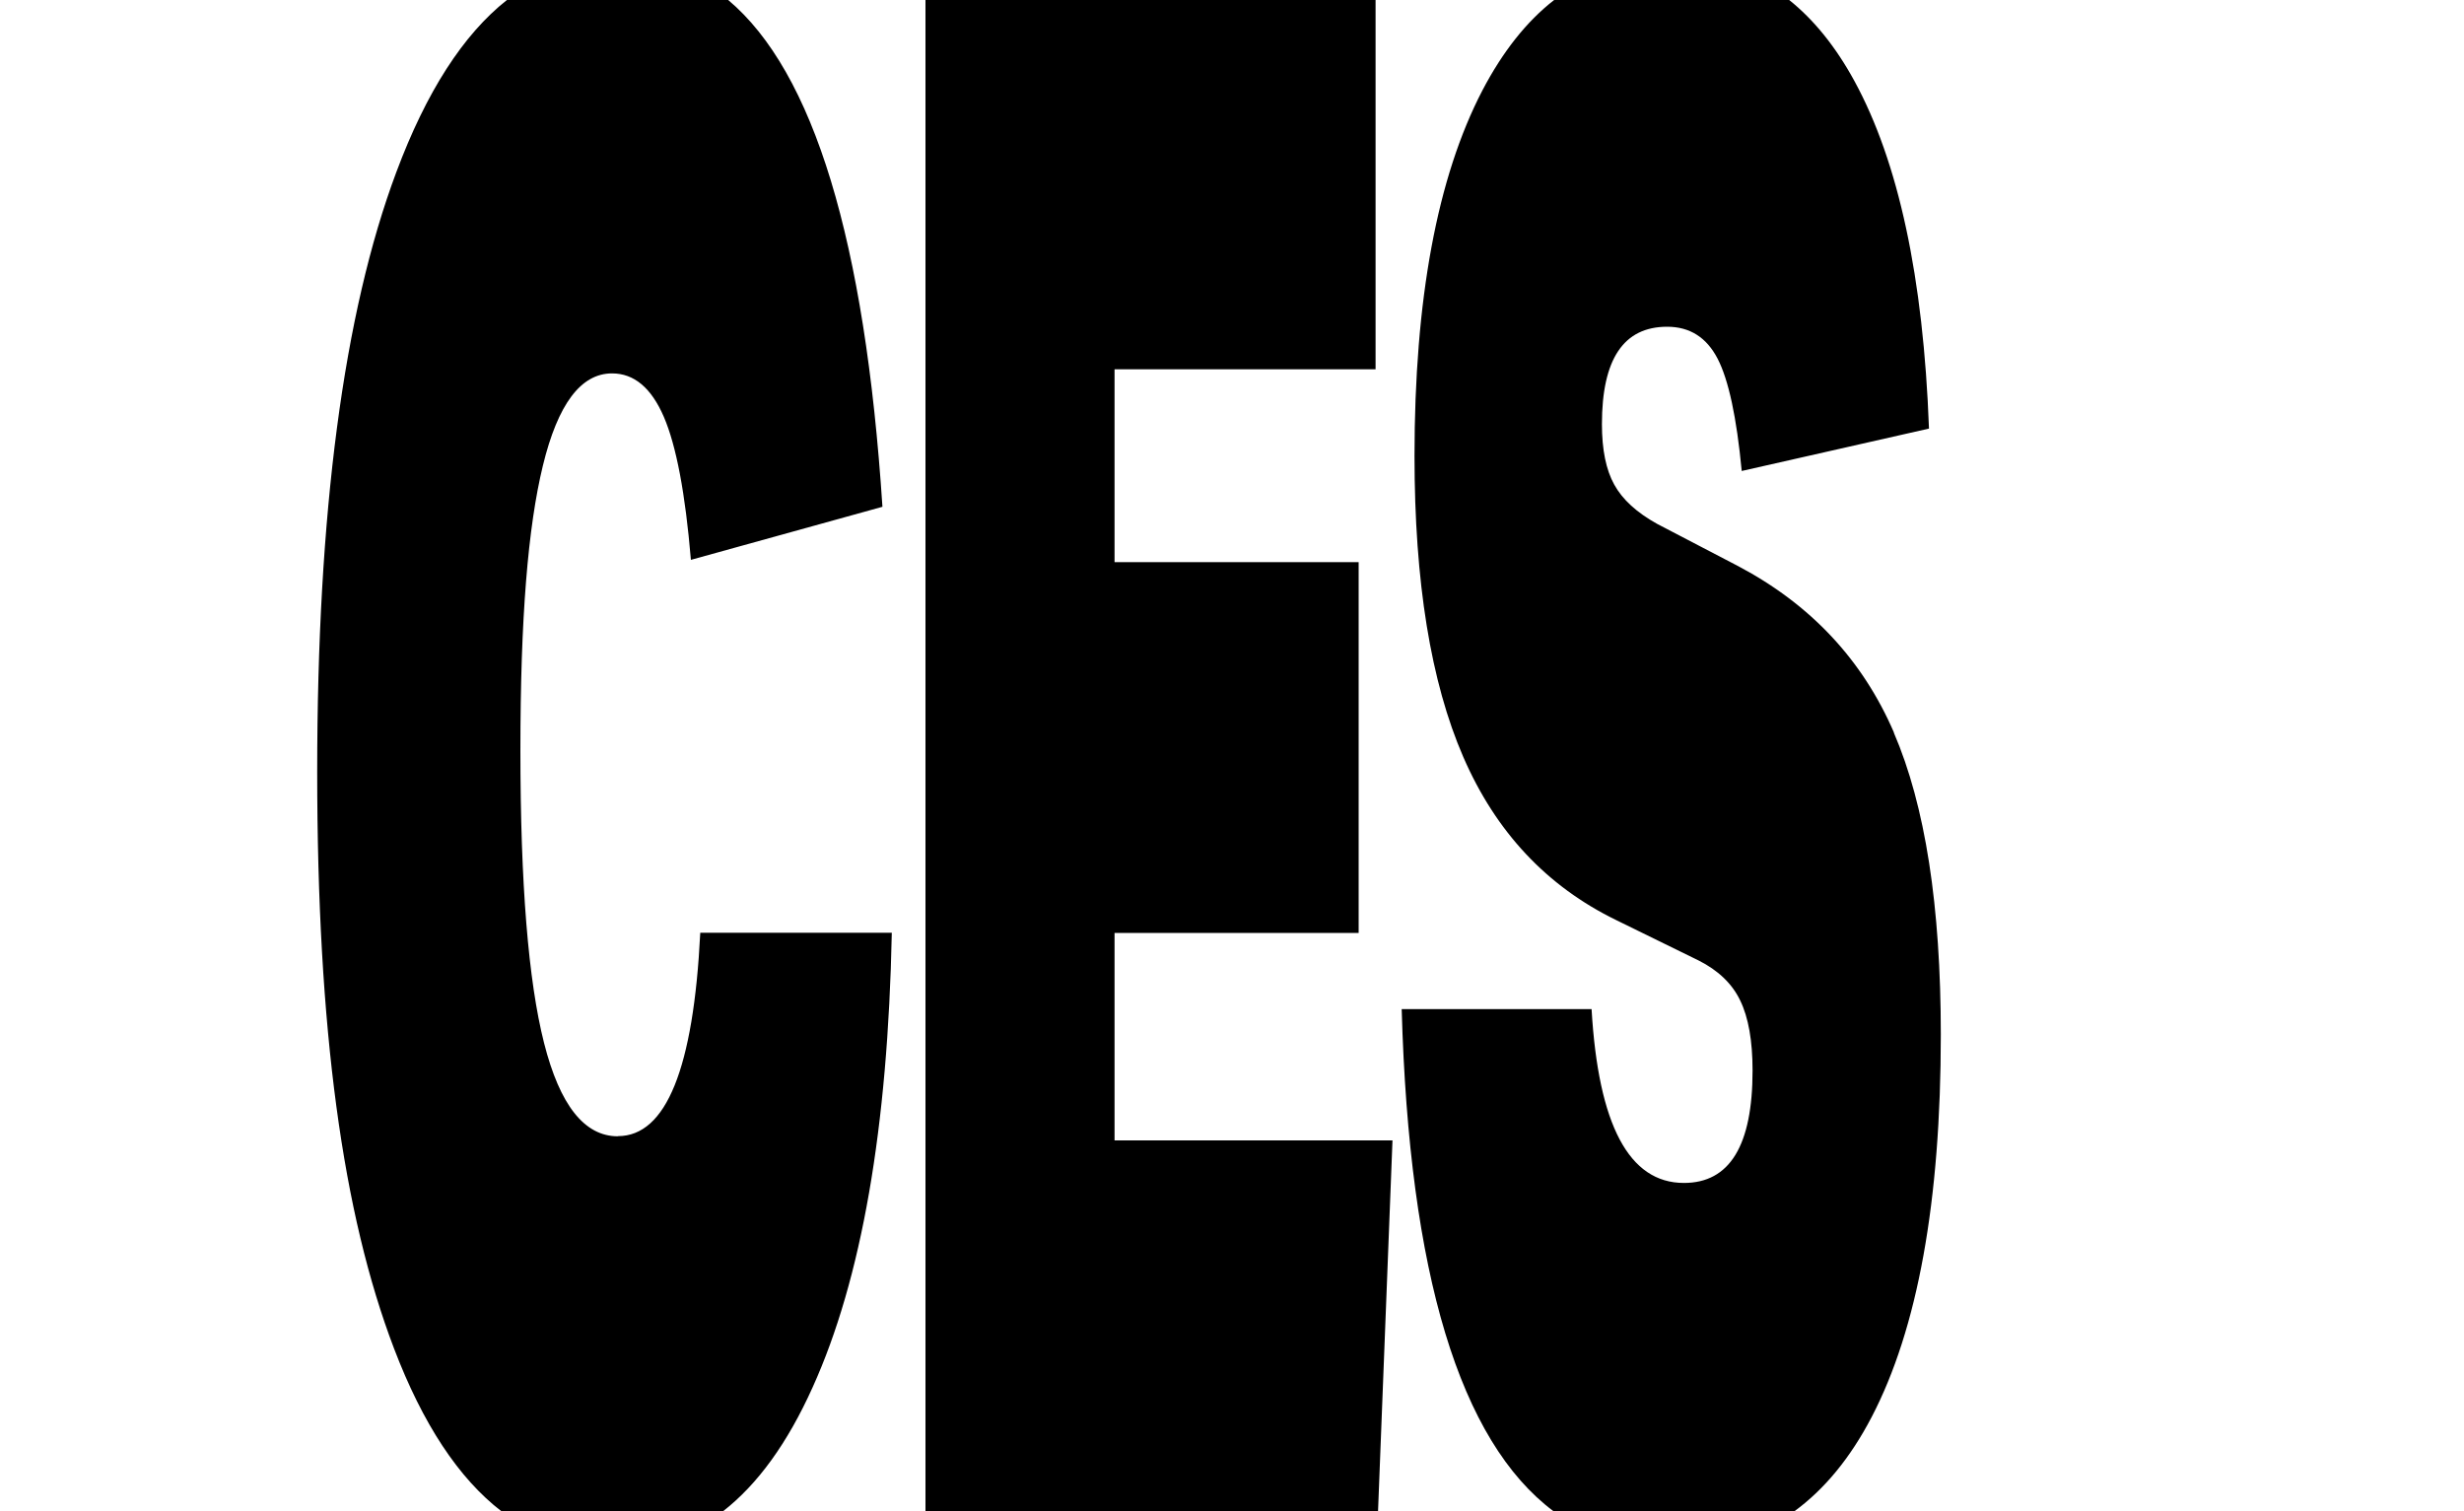 <svg viewBox="0 0 150 92" fill="none" xmlns="http://www.w3.org/2000/svg"><g clip-path="url(#clip0_1251_16867_vcs_ces)"><path d="M37.61 69.17C35.58 69.17 34.08 67.28 33.12 63.49C32.16 59.71 31.68 53.77 31.68 45.69C31.68 37.61 32.14 32.08 33.05 28.34C33.96 24.6 35.36 22.73 37.26 22.73C38.6 22.73 39.65 23.61 40.41 25.37C41.17 27.13 41.72 30.04 42.06 34.08L53.72 30.85C52.66 14.65 49.53 4.37 44.33 0H30.86C28.19 2.11 25.95 5.6 24.13 10.47C20.91 19.07 19.31 31.24 19.31 46.98C19.31 62.72 20.87 73.9 23.98 82.07C25.74 86.69 27.92 89.99 30.53 92H44.01C46.12 90.36 47.94 87.85 49.47 84.45C52.45 77.87 54.05 68.65 54.29 56.78H42.63C42.22 65.04 40.55 69.16 37.62 69.16L37.61 69.17ZM67.85 56.79H82.71V34.22H67.85V22.48H83.74V0H56.34V92H83.89L84.77 69.42H67.85V56.78V56.79ZM115.3 44.6C113.39 40.17 110.23 36.8 105.83 34.47L100.88 31.89C99.64 31.2 98.77 30.41 98.27 29.5C97.77 28.6 97.52 27.37 97.52 25.82C97.52 21.86 98.84 19.89 101.49 19.89C102.87 19.89 103.89 20.54 104.56 21.83C105.23 23.12 105.72 25.4 106.03 28.67L117.43 26.09C117.09 16.89 115.57 9.84 112.89 4.93C111.75 2.84 110.42 1.2 108.92 0H94.61C92.93 1.31 91.48 3.14 90.24 5.51C87.49 10.8 86.11 18.22 86.11 27.76C86.11 35.42 87.1 41.52 89.08 46.08C91.06 50.64 94.16 53.95 98.39 56.01L103.39 58.46C104.59 59.06 105.45 59.88 105.94 60.91C106.44 61.94 106.69 63.36 106.69 65.17C106.69 69.73 105.3 72.01 102.51 72.01C99.17 72.01 97.3 68.48 96.89 61.43H85.33C85.78 77.54 88.87 87.73 94.58 92H109.23C111.07 90.66 112.64 88.75 113.94 86.26C116.74 80.89 118.15 73.12 118.15 62.98C118.15 55.15 117.2 49.03 115.29 44.6H115.3Z" fill="currentColor"></path></g><defs><clipPath id="clip0_1251_16867_vcs_ces"><rect width="150" height="92" fill="white"></rect></clipPath></defs></svg>